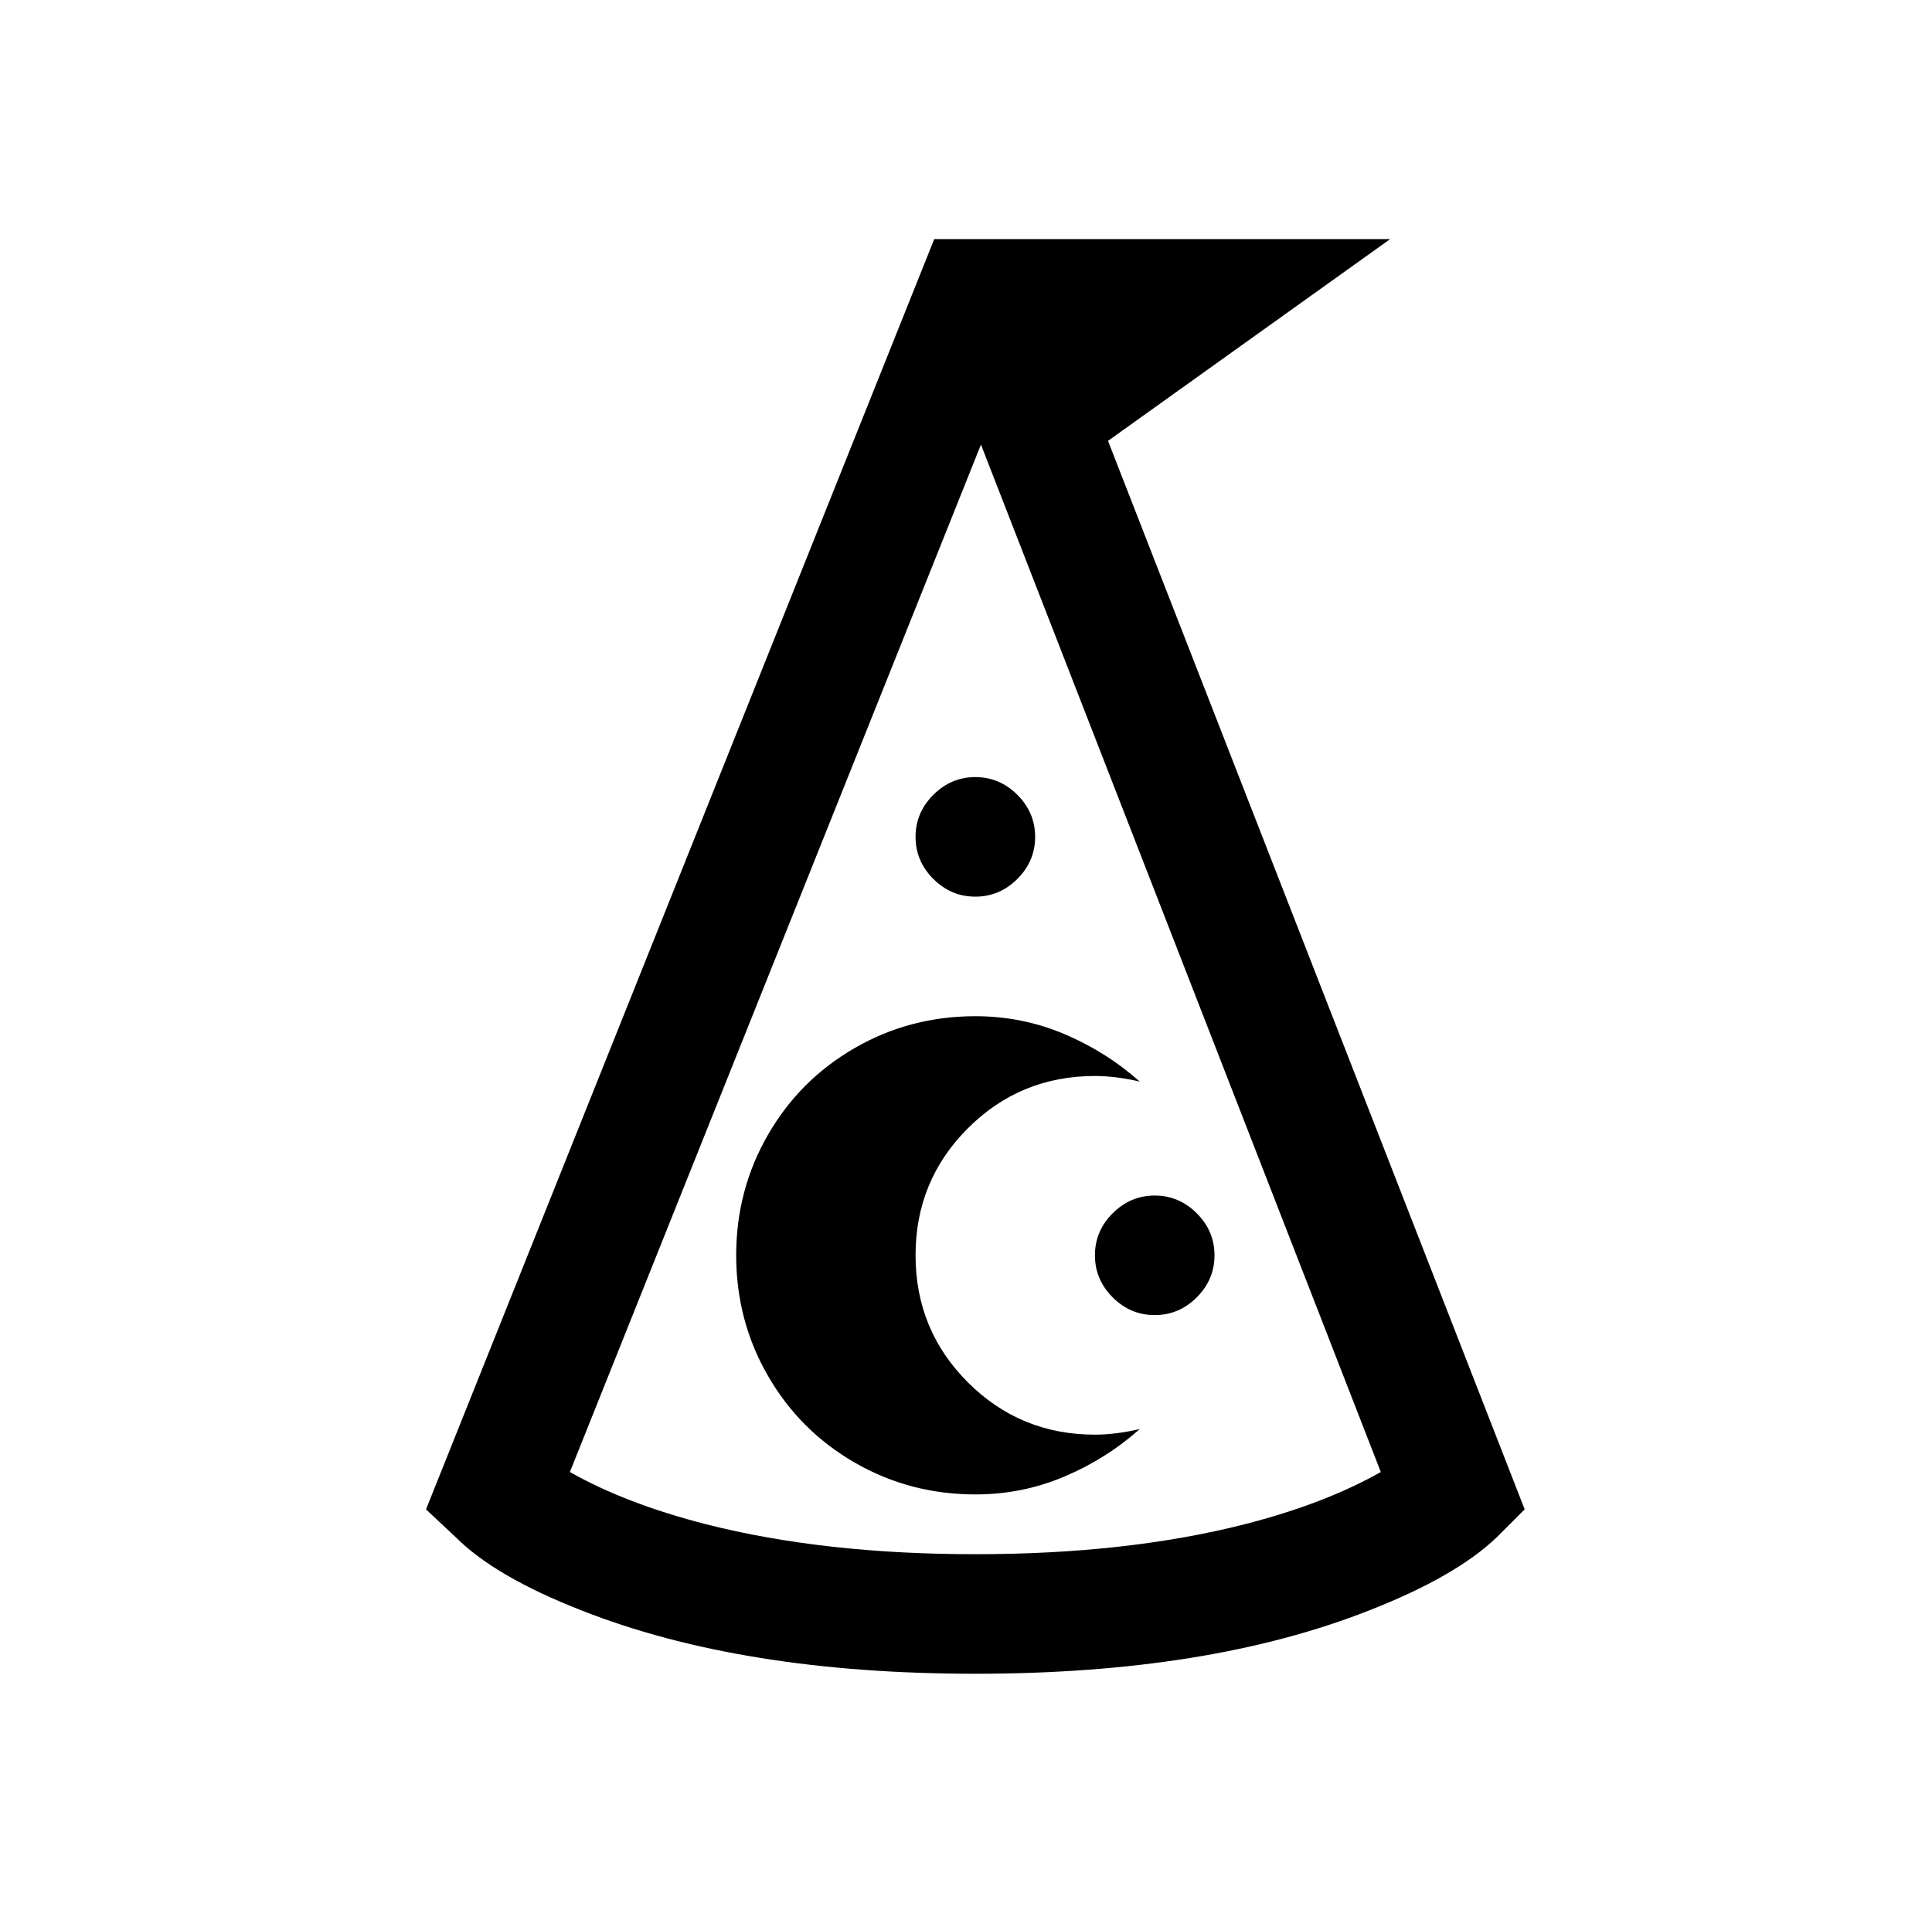 <?xml version="1.0" standalone="no"?>
<!DOCTYPE svg PUBLIC "-//W3C//DTD SVG 1.1//EN" "http://www.w3.org/Graphics/SVG/1.1/DTD/svg11.dtd" >
<svg xmlns="http://www.w3.org/2000/svg" xmlns:xlink="http://www.w3.org/1999/xlink" version="1.1" viewBox="-10 0 1034 1024">
   <path fill="currentColor"
d="M512 896q-125 0 -211 -34q-46 -18 -67 -39l-16 -15l272 -680h244l-151 108l223 572l-15 15q-22 21 -68 39q-86 34 -211 34zM295 788q30 17 73 28q63 16 144 16t144 -16q43 -11 73 -28l-214 -550zM576 768q-40 0 -68 -28t-28 -68t28 -68t68 -28q11 0 24 3
q-18 -16 -40.5 -25.5t-47.5 -9.5q-35 0 -64.5 17t-46.5 46.5t-17 64.5t17 64.5t46.5 46.5t64.5 17q25 0 47.5 -9.5t40.5 -25.5q-13 3 -24 3zM512 416q13 0 22.5 9.5t9.5 22.5t-9.5 22.5t-22.5 9.5t-22.5 -9.5t-9.5 -22.5t9.5 -22.5t22.5 -9.5zM608 640q13 0 22.5 9.5
t9.5 22.5t-9.5 22.5t-22.5 9.5t-22.5 -9.5t-9.5 -22.5t9.5 -22.5t22.5 -9.5z" />
</svg>
